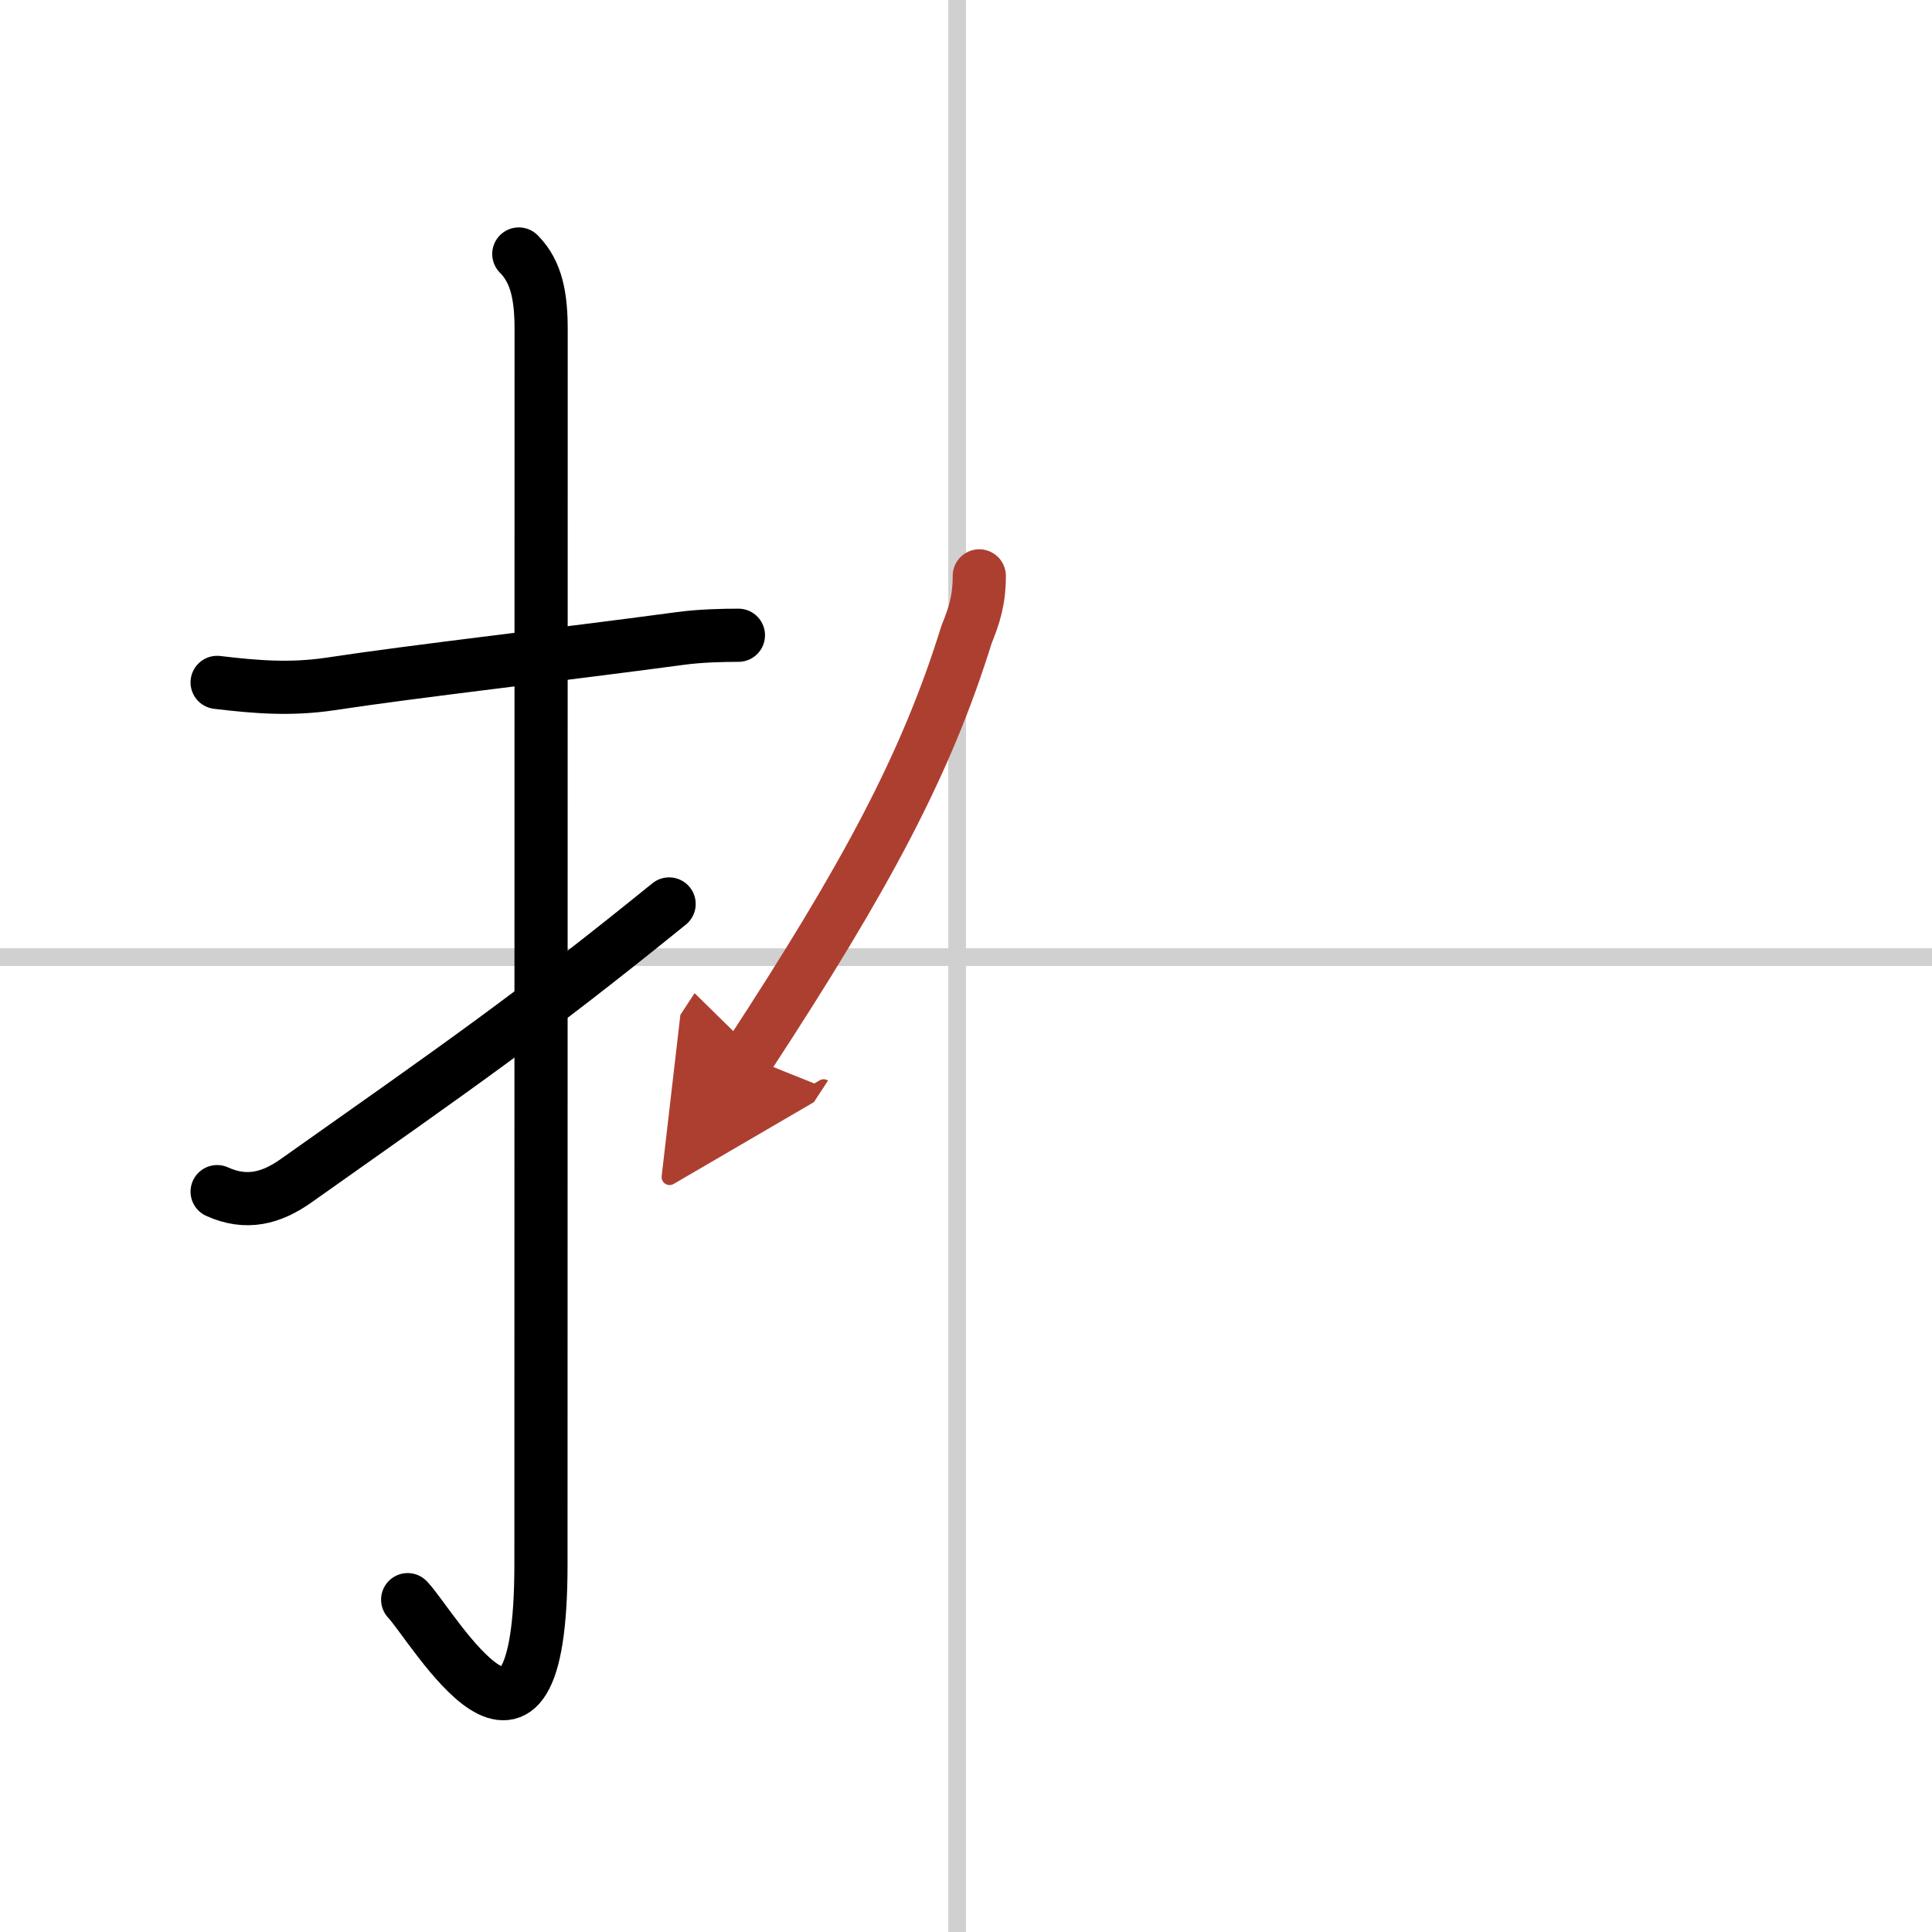 <svg width="400" height="400" viewBox="0 0 109 109" xmlns="http://www.w3.org/2000/svg"><defs><marker id="a" markerWidth="4" orient="auto" refX="1" refY="5" viewBox="0 0 10 10"><polyline points="0 0 10 5 0 10 1 5" fill="#ad3f31" stroke="#ad3f31"/></marker></defs><g fill="none" stroke="#000" stroke-linecap="round" stroke-linejoin="round" stroke-width="3"><rect width="100%" height="100%" fill="#fff" stroke="#fff"/><line x1="54" x2="54" y2="109" stroke="#d0d0d0" stroke-width="1"/><line x2="109" y1="54" y2="54" stroke="#d0d0d0" stroke-width="1"/><path d="m12.25 38.5c2.18 0.26 4.13 0.42 6.37 0.09 4.93-0.75 12.86-1.64 19.77-2.57 1.11-0.15 2.36-0.18 3.27-0.18"/><path d="m29.27 14.33c1.01 1.01 1.26 2.42 1.26 4.27 0 14.56-0.01 64.69-0.01 69.65 0 14.25-6.07 3.53-7.52 2"/><path d="m12.25 67.23c1.66 0.75 3.06 0.37 4.45-0.61 9.18-6.49 13.18-9.24 21.05-15.62"/><path d="m55.25 32.49c0 1.38-0.29 2.25-0.72 3.31-2.27 7.31-5.65 13.63-12.32 23.83" marker-end="url(#a)" stroke="#ad3f31"/></g></svg>
